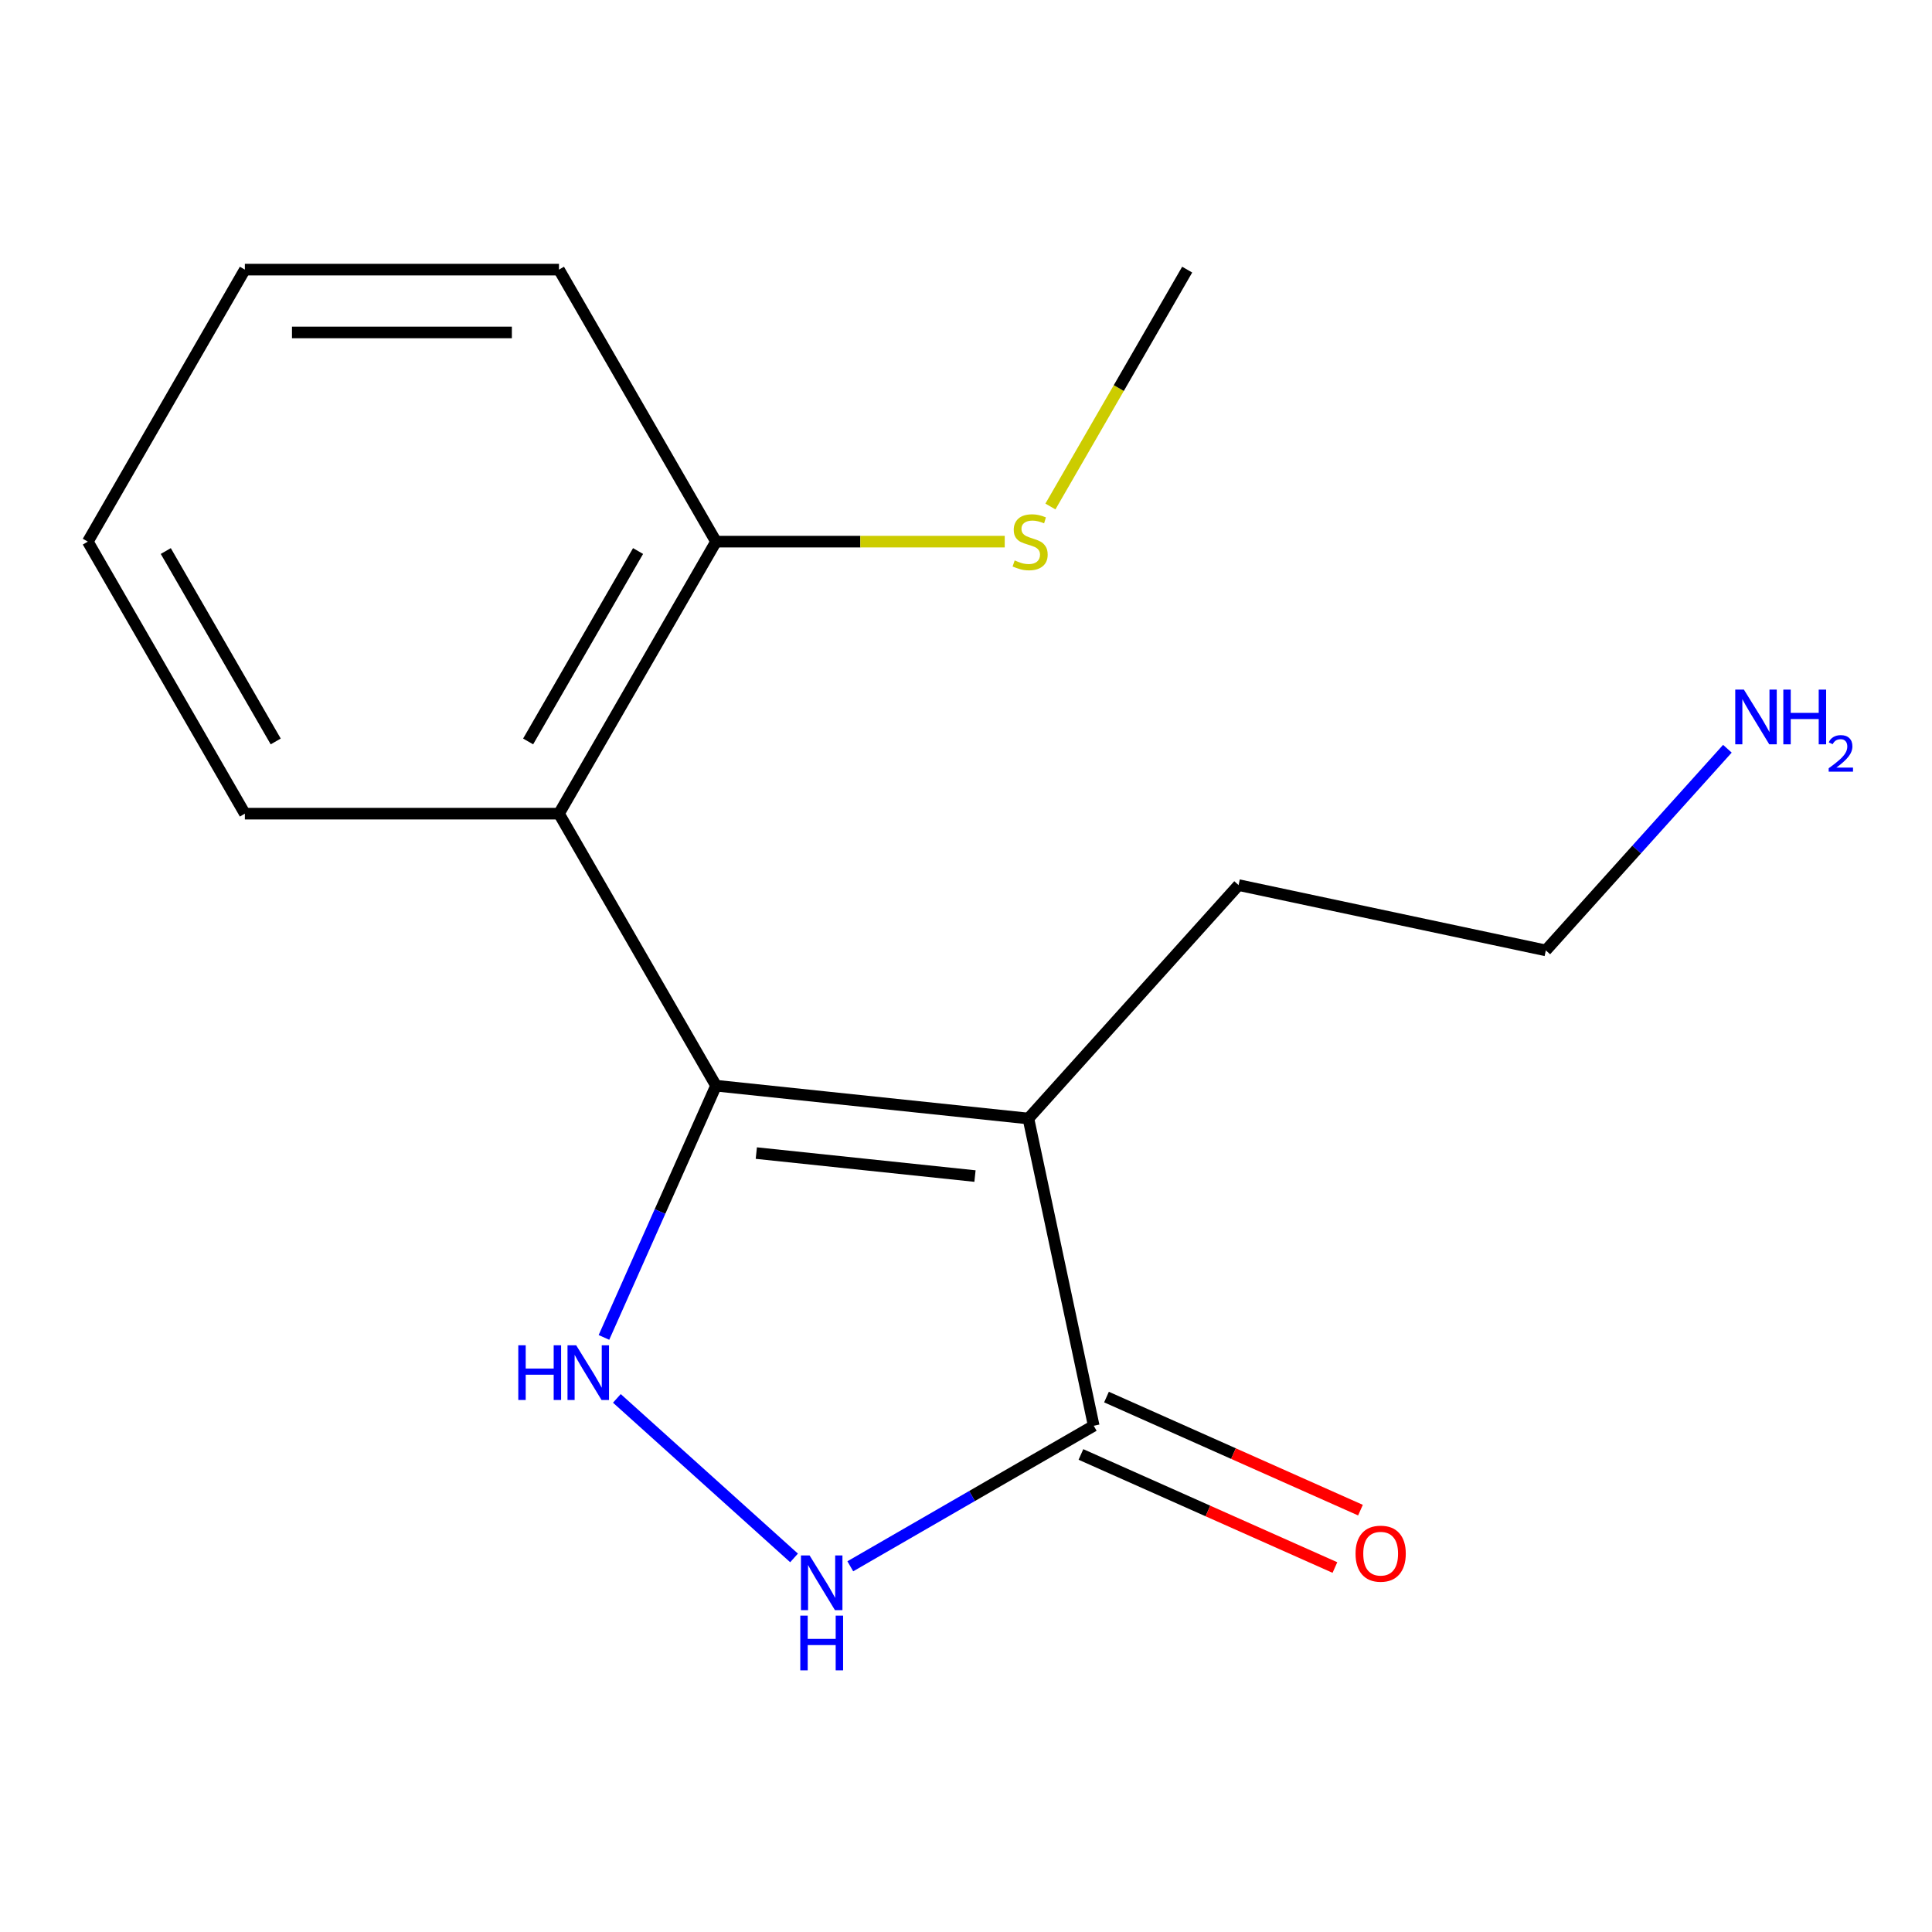 <?xml version='1.0' encoding='iso-8859-1'?>
<svg version='1.1' baseProfile='full'
              xmlns='http://www.w3.org/2000/svg'
                      xmlns:rdkit='http://www.rdkit.org/xml'
                      xmlns:xlink='http://www.w3.org/1999/xlink'
                  xml:space='preserve'
width='1000px' height='1000px' viewBox='0 0 1000 1000'>
<!-- END OF HEADER -->
<rect style='opacity:1.0;fill:#FFFFFF;stroke:none' width='1000' height='1000' x='0' y='0'> </rect>
<path class='bond-0' d='M 370.614,561.948 L 532.302,578.942' style='fill:none;fill-rule:evenodd;stroke:#000000;stroke-width:6px;stroke-linecap:butt;stroke-linejoin:miter;stroke-opacity:1' />
<path class='bond-0' d='M 391.468,596.835 L 504.65,608.731' style='fill:none;fill-rule:evenodd;stroke:#000000;stroke-width:6px;stroke-linecap:butt;stroke-linejoin:miter;stroke-opacity:1' />
<path class='bond-1' d='M 370.614,561.948 L 341.607,627.097' style='fill:none;fill-rule:evenodd;stroke:#000000;stroke-width:6px;stroke-linecap:butt;stroke-linejoin:miter;stroke-opacity:1' />
<path class='bond-1' d='M 341.607,627.097 L 312.601,692.247' style='fill:none;fill-rule:evenodd;stroke:#0000FF;stroke-width:6px;stroke-linecap:butt;stroke-linejoin:miter;stroke-opacity:1' />
<path class='bond-4' d='M 370.614,561.948 L 289.324,421.15' style='fill:none;fill-rule:evenodd;stroke:#000000;stroke-width:6px;stroke-linecap:butt;stroke-linejoin:miter;stroke-opacity:1' />
<path class='bond-2' d='M 532.302,578.942 L 566.105,737.969' style='fill:none;fill-rule:evenodd;stroke:#000000;stroke-width:6px;stroke-linecap:butt;stroke-linejoin:miter;stroke-opacity:1' />
<path class='bond-7' d='M 532.302,578.942 L 641.089,458.122' style='fill:none;fill-rule:evenodd;stroke:#000000;stroke-width:6px;stroke-linecap:butt;stroke-linejoin:miter;stroke-opacity:1' />
<path class='bond-3' d='M 319.291,723.802 L 411,806.377' style='fill:none;fill-rule:evenodd;stroke:#0000FF;stroke-width:6px;stroke-linecap:butt;stroke-linejoin:miter;stroke-opacity:1' />
<path class='bond-6' d='M 559.492,752.821 L 625.221,782.086' style='fill:none;fill-rule:evenodd;stroke:#000000;stroke-width:6px;stroke-linecap:butt;stroke-linejoin:miter;stroke-opacity:1' />
<path class='bond-6' d='M 625.221,782.086 L 690.951,811.35' style='fill:none;fill-rule:evenodd;stroke:#FF0000;stroke-width:6px;stroke-linecap:butt;stroke-linejoin:miter;stroke-opacity:1' />
<path class='bond-6' d='M 572.717,723.116 L 638.447,752.381' style='fill:none;fill-rule:evenodd;stroke:#000000;stroke-width:6px;stroke-linecap:butt;stroke-linejoin:miter;stroke-opacity:1' />
<path class='bond-6' d='M 638.447,752.381 L 704.177,781.646' style='fill:none;fill-rule:evenodd;stroke:#FF0000;stroke-width:6px;stroke-linecap:butt;stroke-linejoin:miter;stroke-opacity:1' />
<path class='bond-16' d='M 566.105,737.969 L 503.108,774.34' style='fill:none;fill-rule:evenodd;stroke:#000000;stroke-width:6px;stroke-linecap:butt;stroke-linejoin:miter;stroke-opacity:1' />
<path class='bond-16' d='M 503.108,774.34 L 440.111,810.711' style='fill:none;fill-rule:evenodd;stroke:#0000FF;stroke-width:6px;stroke-linecap:butt;stroke-linejoin:miter;stroke-opacity:1' />
<path class='bond-5' d='M 289.324,421.15 L 370.614,280.352' style='fill:none;fill-rule:evenodd;stroke:#000000;stroke-width:6px;stroke-linecap:butt;stroke-linejoin:miter;stroke-opacity:1' />
<path class='bond-5' d='M 273.358,383.772 L 330.26,285.214' style='fill:none;fill-rule:evenodd;stroke:#000000;stroke-width:6px;stroke-linecap:butt;stroke-linejoin:miter;stroke-opacity:1' />
<path class='bond-9' d='M 289.324,421.15 L 126.744,421.15' style='fill:none;fill-rule:evenodd;stroke:#000000;stroke-width:6px;stroke-linecap:butt;stroke-linejoin:miter;stroke-opacity:1' />
<path class='bond-8' d='M 370.614,280.352 L 445.331,280.352' style='fill:none;fill-rule:evenodd;stroke:#000000;stroke-width:6px;stroke-linecap:butt;stroke-linejoin:miter;stroke-opacity:1' />
<path class='bond-8' d='M 445.331,280.352 L 520.049,280.352' style='fill:none;fill-rule:evenodd;stroke:#CCCC00;stroke-width:6px;stroke-linecap:butt;stroke-linejoin:miter;stroke-opacity:1' />
<path class='bond-11' d='M 370.614,280.352 L 289.324,139.554' style='fill:none;fill-rule:evenodd;stroke:#000000;stroke-width:6px;stroke-linecap:butt;stroke-linejoin:miter;stroke-opacity:1' />
<path class='bond-12' d='M 641.089,458.122 L 800.116,491.924' style='fill:none;fill-rule:evenodd;stroke:#000000;stroke-width:6px;stroke-linecap:butt;stroke-linejoin:miter;stroke-opacity:1' />
<path class='bond-13' d='M 543.692,262.167 L 579.087,200.861' style='fill:none;fill-rule:evenodd;stroke:#CCCC00;stroke-width:6px;stroke-linecap:butt;stroke-linejoin:miter;stroke-opacity:1' />
<path class='bond-13' d='M 579.087,200.861 L 614.483,139.554' style='fill:none;fill-rule:evenodd;stroke:#000000;stroke-width:6px;stroke-linecap:butt;stroke-linejoin:miter;stroke-opacity:1' />
<path class='bond-14' d='M 126.744,421.15 L 45.455,280.352' style='fill:none;fill-rule:evenodd;stroke:#000000;stroke-width:6px;stroke-linecap:butt;stroke-linejoin:miter;stroke-opacity:1' />
<path class='bond-14' d='M 142.71,383.772 L 85.808,285.214' style='fill:none;fill-rule:evenodd;stroke:#000000;stroke-width:6px;stroke-linecap:butt;stroke-linejoin:miter;stroke-opacity:1' />
<path class='bond-10' d='M 894.098,387.546 L 847.107,439.735' style='fill:none;fill-rule:evenodd;stroke:#0000FF;stroke-width:6px;stroke-linecap:butt;stroke-linejoin:miter;stroke-opacity:1' />
<path class='bond-10' d='M 847.107,439.735 L 800.116,491.924' style='fill:none;fill-rule:evenodd;stroke:#000000;stroke-width:6px;stroke-linecap:butt;stroke-linejoin:miter;stroke-opacity:1' />
<path class='bond-17' d='M 289.324,139.554 L 126.744,139.554' style='fill:none;fill-rule:evenodd;stroke:#000000;stroke-width:6px;stroke-linecap:butt;stroke-linejoin:miter;stroke-opacity:1' />
<path class='bond-17' d='M 264.937,172.07 L 151.131,172.07' style='fill:none;fill-rule:evenodd;stroke:#000000;stroke-width:6px;stroke-linecap:butt;stroke-linejoin:miter;stroke-opacity:1' />
<path class='bond-15' d='M 45.455,280.352 L 126.744,139.554' style='fill:none;fill-rule:evenodd;stroke:#000000;stroke-width:6px;stroke-linecap:butt;stroke-linejoin:miter;stroke-opacity:1' />
<path  class='atom-2' d='M 268.266 696.311
L 272.106 696.311
L 272.106 708.351
L 286.586 708.351
L 286.586 696.311
L 290.426 696.311
L 290.426 724.631
L 286.586 724.631
L 286.586 711.551
L 272.106 711.551
L 272.106 724.631
L 268.266 724.631
L 268.266 696.311
' fill='#0000FF'/>
<path  class='atom-2' d='M 298.226 696.311
L 307.506 711.311
Q 308.426 712.791, 309.906 715.471
Q 311.386 718.151, 311.466 718.311
L 311.466 696.311
L 315.226 696.311
L 315.226 724.631
L 311.346 724.631
L 301.386 708.231
Q 300.226 706.311, 298.986 704.111
Q 297.786 701.911, 297.426 701.231
L 297.426 724.631
L 293.746 724.631
L 293.746 696.311
L 298.226 696.311
' fill='#0000FF'/>
<path  class='atom-4' d='M 419.047 805.098
L 428.327 820.098
Q 429.247 821.578, 430.727 824.258
Q 432.207 826.938, 432.287 827.098
L 432.287 805.098
L 436.047 805.098
L 436.047 833.418
L 432.167 833.418
L 422.207 817.018
Q 421.047 815.098, 419.807 812.898
Q 418.607 810.698, 418.247 810.018
L 418.247 833.418
L 414.567 833.418
L 414.567 805.098
L 419.047 805.098
' fill='#0000FF'/>
<path  class='atom-4' d='M 414.227 836.25
L 418.067 836.25
L 418.067 848.29
L 432.547 848.29
L 432.547 836.25
L 436.387 836.25
L 436.387 864.57
L 432.547 864.57
L 432.547 851.49
L 418.067 851.49
L 418.067 864.57
L 414.227 864.57
L 414.227 836.25
' fill='#0000FF'/>
<path  class='atom-7' d='M 701.628 804.176
Q 701.628 797.376, 704.988 793.576
Q 708.348 789.776, 714.628 789.776
Q 720.908 789.776, 724.268 793.576
Q 727.628 797.376, 727.628 804.176
Q 727.628 811.056, 724.228 814.976
Q 720.828 818.856, 714.628 818.856
Q 708.388 818.856, 704.988 814.976
Q 701.628 811.096, 701.628 804.176
M 714.628 815.656
Q 718.948 815.656, 721.268 812.776
Q 723.628 809.856, 723.628 804.176
Q 723.628 798.616, 721.268 795.816
Q 718.948 792.976, 714.628 792.976
Q 710.308 792.976, 707.948 795.776
Q 705.628 798.576, 705.628 804.176
Q 705.628 809.896, 707.948 812.776
Q 710.308 815.656, 714.628 815.656
' fill='#FF0000'/>
<path  class='atom-9' d='M 525.193 290.072
Q 525.513 290.192, 526.833 290.752
Q 528.153 291.312, 529.593 291.672
Q 531.073 291.992, 532.513 291.992
Q 535.193 291.992, 536.753 290.712
Q 538.313 289.392, 538.313 287.112
Q 538.313 285.552, 537.513 284.592
Q 536.753 283.632, 535.553 283.112
Q 534.353 282.592, 532.353 281.992
Q 529.833 281.232, 528.313 280.512
Q 526.833 279.792, 525.753 278.272
Q 524.713 276.752, 524.713 274.192
Q 524.713 270.632, 527.113 268.432
Q 529.553 266.232, 534.353 266.232
Q 537.633 266.232, 541.353 267.792
L 540.433 270.872
Q 537.033 269.472, 534.473 269.472
Q 531.713 269.472, 530.193 270.632
Q 528.673 271.752, 528.713 273.712
Q 528.713 275.232, 529.473 276.152
Q 530.273 277.072, 531.393 277.592
Q 532.553 278.112, 534.473 278.712
Q 537.033 279.512, 538.553 280.312
Q 540.073 281.112, 541.153 282.752
Q 542.273 284.352, 542.273 287.112
Q 542.273 291.032, 539.633 293.152
Q 537.033 295.232, 532.673 295.232
Q 530.153 295.232, 528.233 294.672
Q 526.353 294.152, 524.113 293.232
L 525.193 290.072
' fill='#CCCC00'/>
<path  class='atom-11' d='M 902.643 356.944
L 911.923 371.944
Q 912.843 373.424, 914.323 376.104
Q 915.803 378.784, 915.883 378.944
L 915.883 356.944
L 919.643 356.944
L 919.643 385.264
L 915.763 385.264
L 905.803 368.864
Q 904.643 366.944, 903.403 364.744
Q 902.203 362.544, 901.843 361.864
L 901.843 385.264
L 898.163 385.264
L 898.163 356.944
L 902.643 356.944
' fill='#0000FF'/>
<path  class='atom-11' d='M 923.043 356.944
L 926.883 356.944
L 926.883 368.984
L 941.363 368.984
L 941.363 356.944
L 945.203 356.944
L 945.203 385.264
L 941.363 385.264
L 941.363 372.184
L 926.883 372.184
L 926.883 385.264
L 923.043 385.264
L 923.043 356.944
' fill='#0000FF'/>
<path  class='atom-11' d='M 946.576 384.27
Q 947.262 382.501, 948.899 381.525
Q 950.536 380.521, 952.806 380.521
Q 955.631 380.521, 957.215 382.053
Q 958.799 383.584, 958.799 386.303
Q 958.799 389.075, 956.74 391.662
Q 954.707 394.249, 950.483 397.312
L 959.116 397.312
L 959.116 399.424
L 946.523 399.424
L 946.523 397.655
Q 950.008 395.173, 952.067 393.325
Q 954.153 391.477, 955.156 389.814
Q 956.159 388.151, 956.159 386.435
Q 956.159 384.64, 955.261 383.637
Q 954.364 382.633, 952.806 382.633
Q 951.301 382.633, 950.298 383.241
Q 949.295 383.848, 948.582 385.194
L 946.576 384.27
' fill='#0000FF'/>
</svg>
